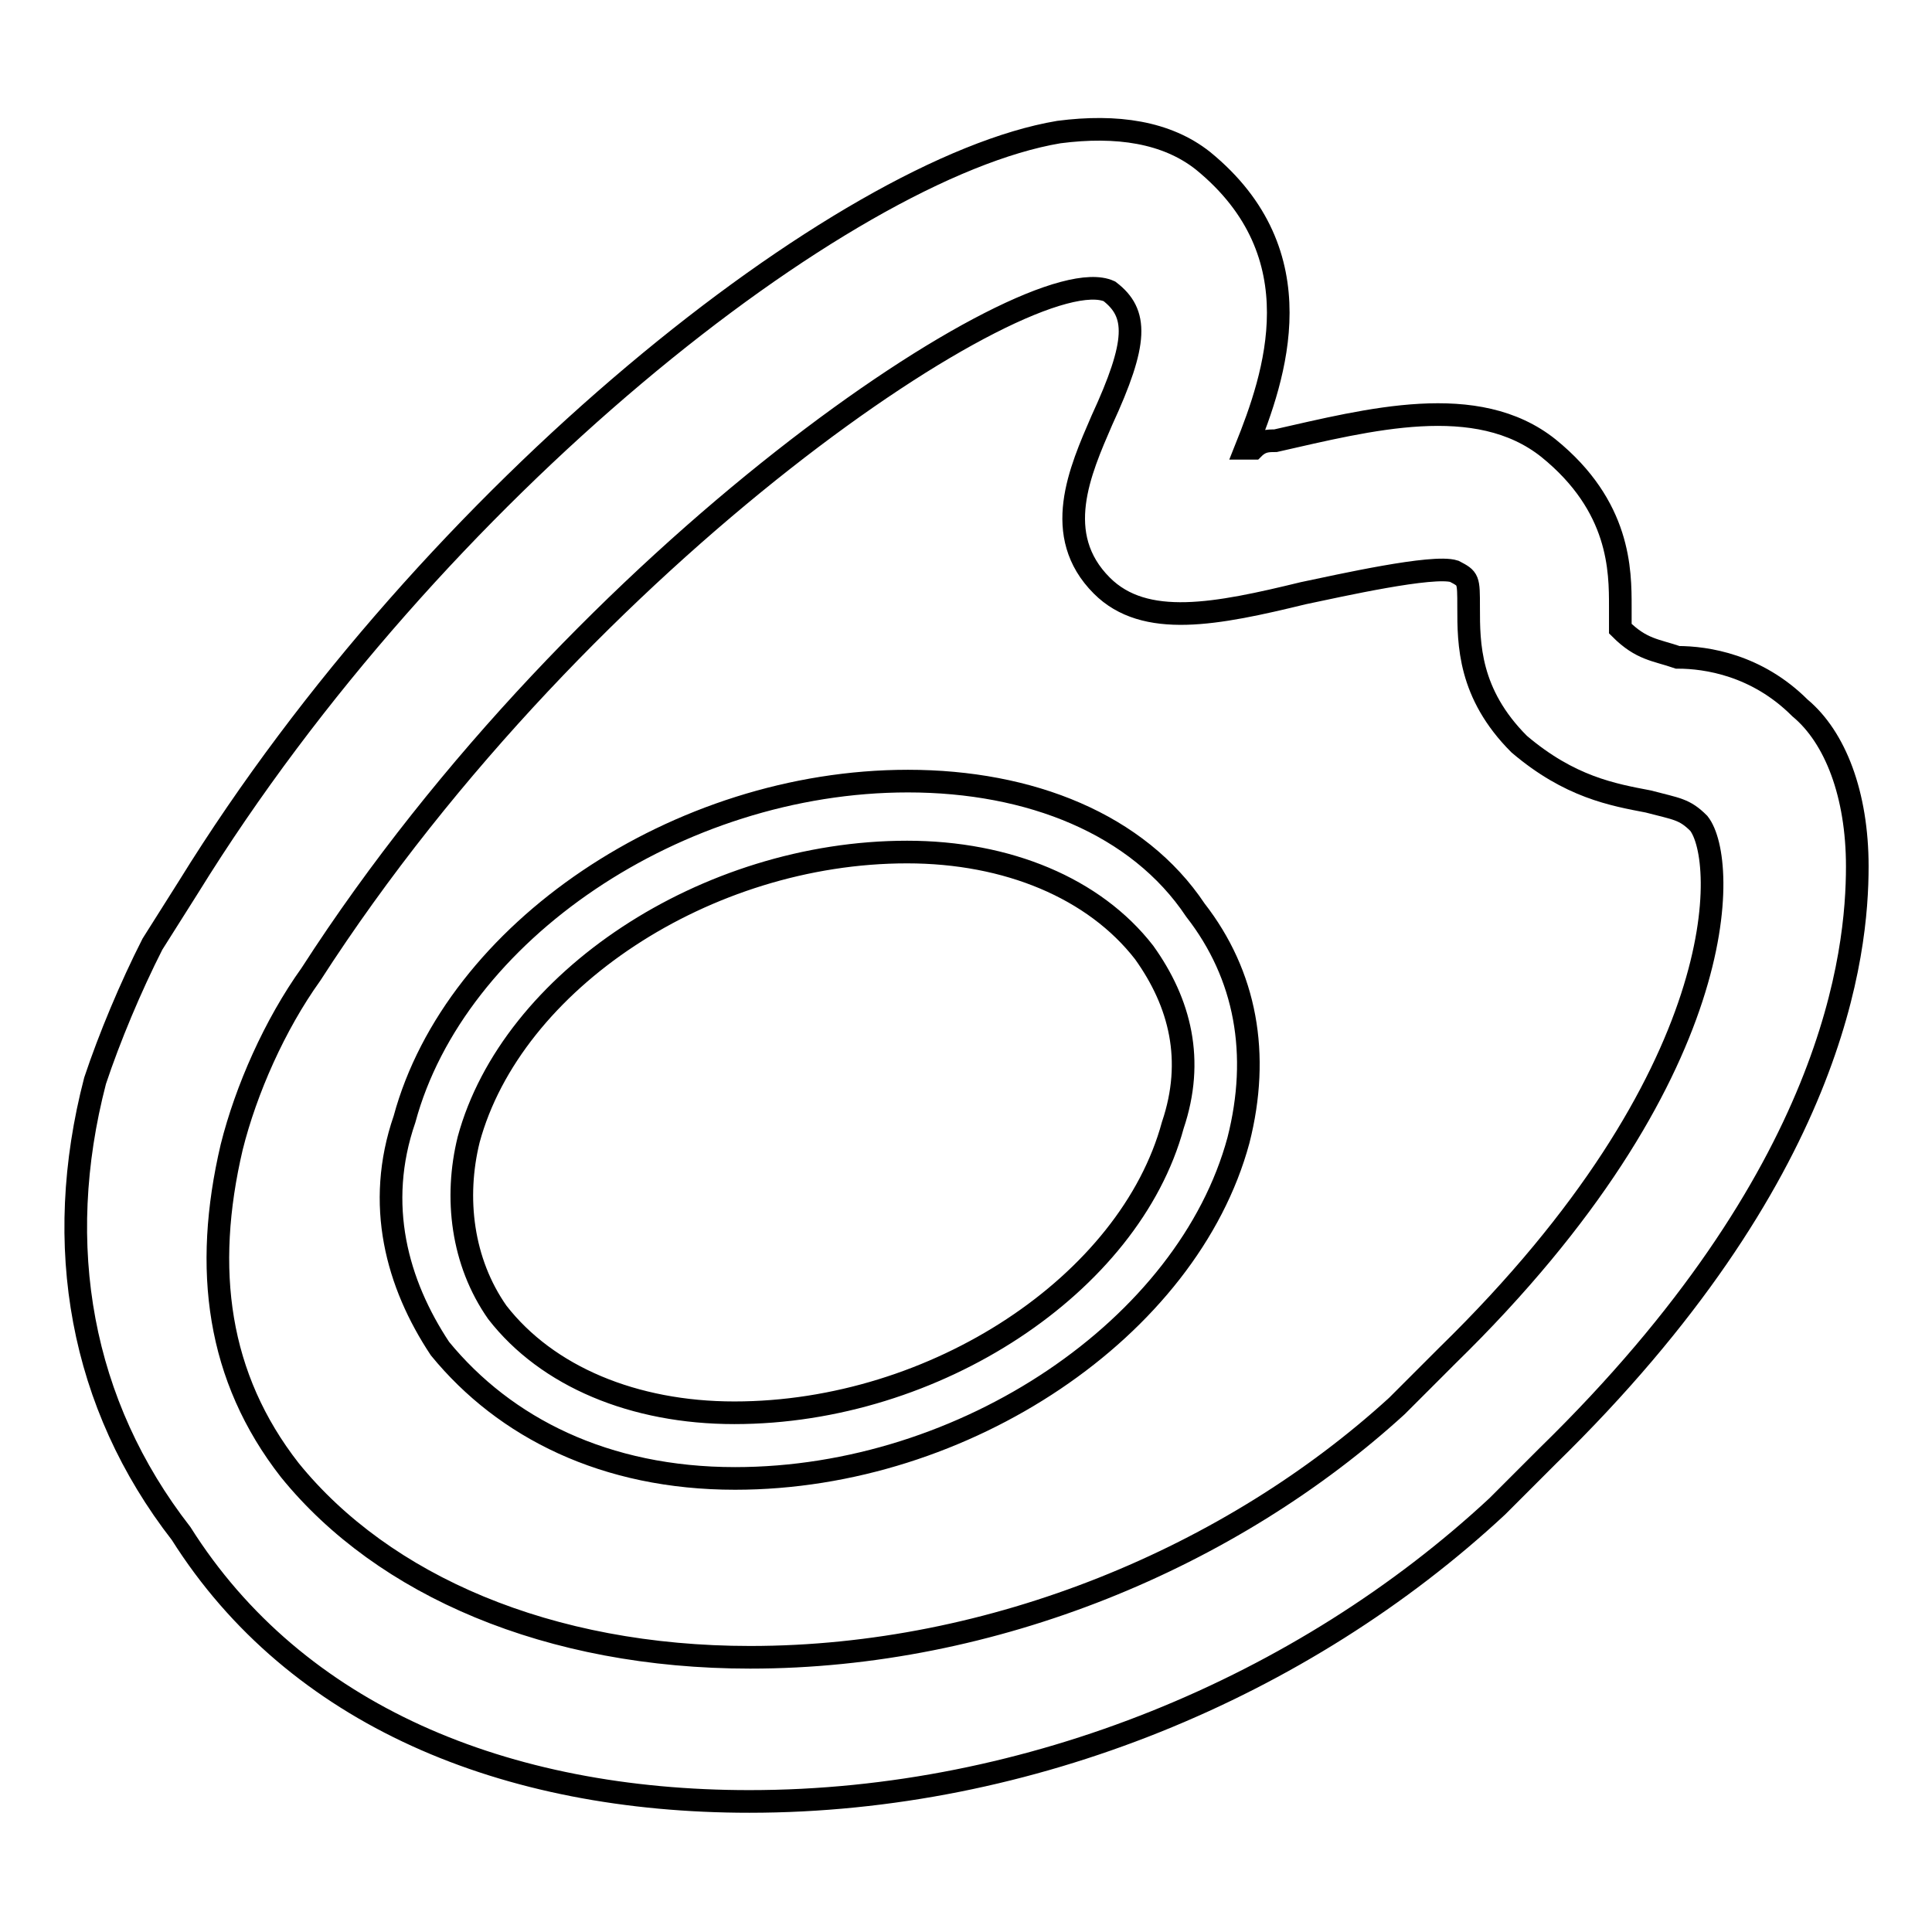 <?xml version="1.0" encoding="utf-8"?>
<!-- Svg Vector Icons : http://www.onlinewebfonts.com/icon -->
<!DOCTYPE svg PUBLIC "-//W3C//DTD SVG 1.1//EN" "http://www.w3.org/Graphics/SVG/1.1/DTD/svg11.dtd">
<svg version="1.1" xmlns="http://www.w3.org/2000/svg" xmlns:xlink="http://www.w3.org/1999/xlink" x="0px" y="0px" viewBox="0 0 256 256" enable-background="new 0 0 256 256" xml:space="preserve">
<g> <path stroke-width="3" fill-opacity="0" stroke="#000000"  d="M99.3,238.7c37.2,0,73.4-15.2,99.1-39.1l6.7-6.7c38.1-37.2,41-66.7,41-78.1c0-9.5-2.9-17.1-7.6-21 c-5.7-5.7-12.4-6.7-16.2-6.7c-2.9-1-4.8-1-7.6-3.8v-2.9c0-4.8,0-13.3-9.5-21c-9.5-7.6-23.8-3.8-36.2-1c-1,0-1.9,0-2.9,1h-1 c3.8-9.5,9.5-25.7-5.7-38.1c-4.8-3.8-11.4-4.8-19.1-3.8c-28.6,4.8-82.9,47.6-115.3,100l-4.8,7.6c-2.9,5.7-5.7,12.4-7.6,18.1 c-5.7,21.9-1.9,42.9,11.4,60C39.2,227.3,66.9,238.7,99.3,238.7z M30.7,152c1.9-7.6,5.7-16.2,10.5-22.9 c36.2-56.2,95.3-95.3,105.8-90.5c3.8,2.9,3.8,6.7-1,17.1c-2.9,6.7-6.7,15.2,0,21.9c5.7,5.7,15.2,3.8,26.7,1c4.8-1,17.2-3.8,20-2.9 c1.9,1,1.9,1,1.9,4.8c0,4.8,0,11.4,6.7,18.1c6.7,5.7,12.4,6.7,17.1,7.6c3.8,1,4.8,1,6.7,2.9c3.8,4.8,4.8,33.3-33.3,70.5l-6.7,6.7 c-21.9,20-53.4,33.3-85.7,33.3c-26.7,0-48.6-9.5-61-24.8C28.8,182.5,26.9,168.2,30.7,152L30.7,152z"/> <path stroke-width="3" fill-opacity="0" stroke="#000000"  d="M58.3,178.7c8.6,10.5,21.9,17.2,39.1,17.2c30.5,0,60-20,66.7-44.8c2.9-11.4,1-21.9-5.7-30.5 c-7.6-11.4-21.9-17.1-38.1-17.1c-30.5,0-60,20-66.7,44.8C49.7,159.6,52.6,170.1,58.3,178.7z M62.1,151c5.7-21,31.4-38.1,58.1-38.1 c13.3,0,24.8,4.8,31.4,13.3c4.8,6.7,6.7,14.3,3.8,22.9c-5.7,21-31.4,38.1-58.1,38.1c-13.3,0-24.8-4.8-31.4-13.3 C61.2,167.2,60.2,158.7,62.1,151L62.1,151z"/></g>
</svg>
